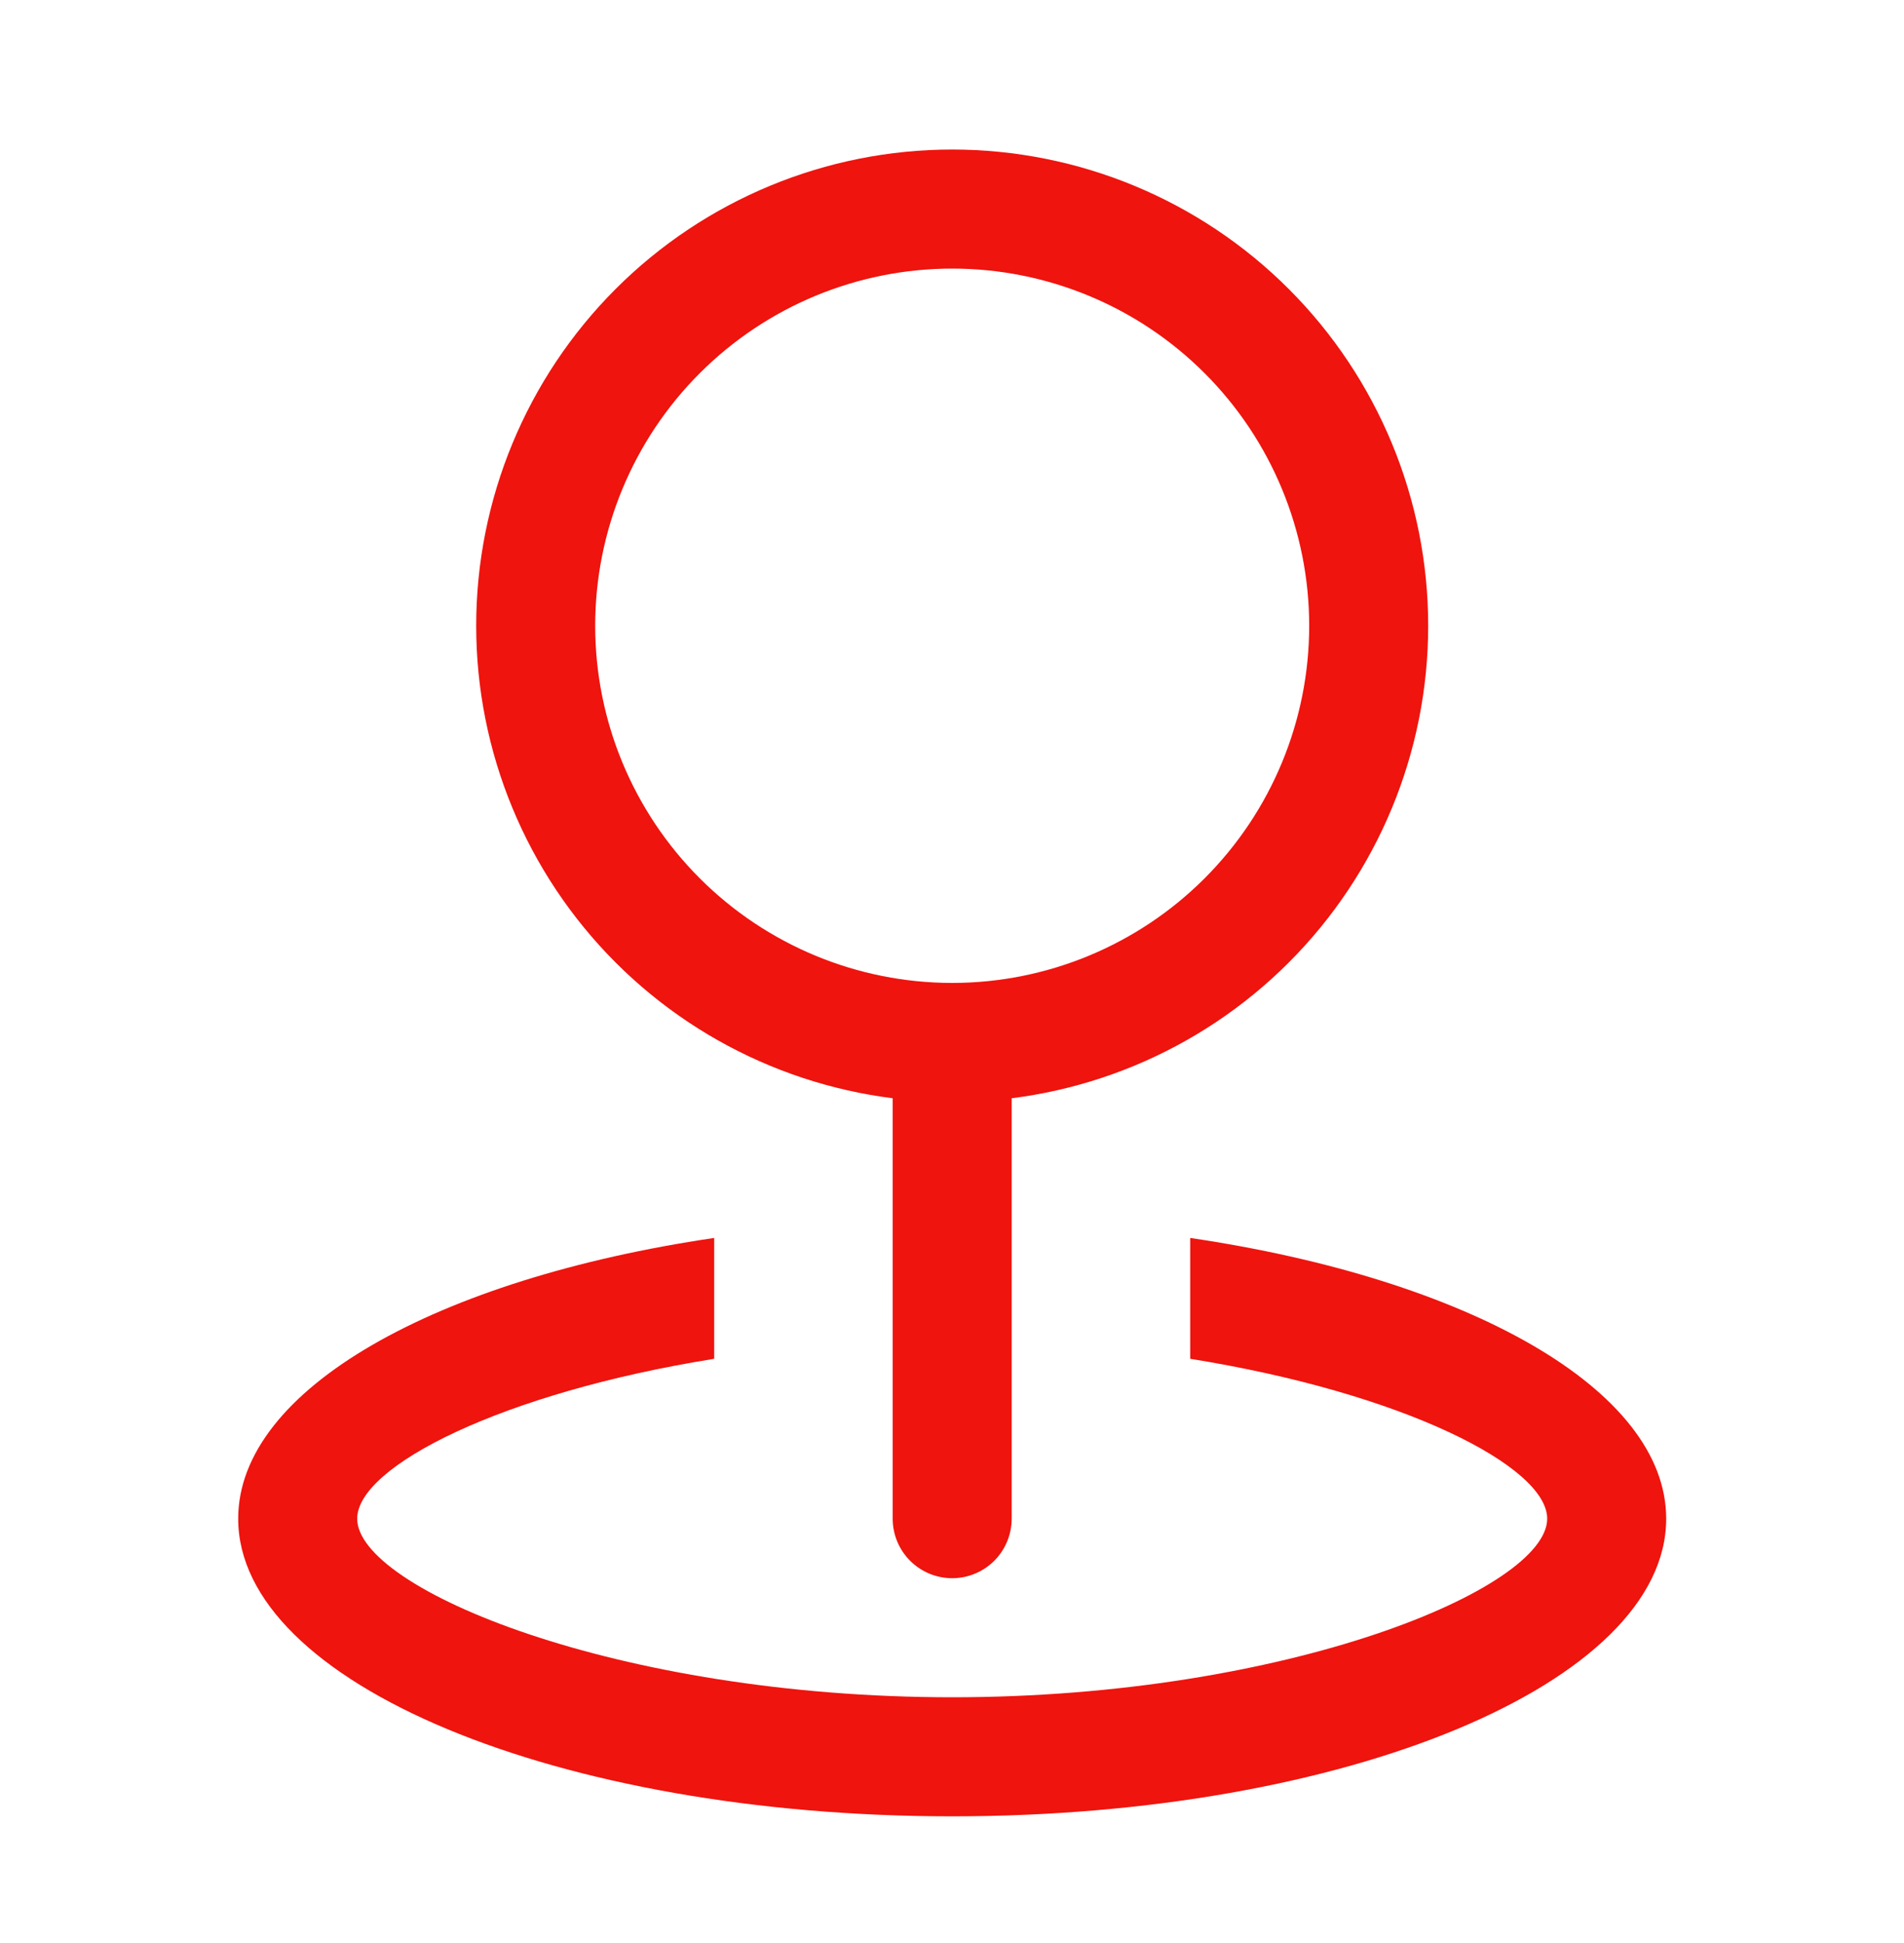 <svg width="50" height="51" viewBox="0 0 50 51" fill="none" xmlns="http://www.w3.org/2000/svg">
<path d="M25.005 25.8C27.491 25.8 29.876 24.812 31.634 23.054C33.392 21.296 34.38 18.912 34.38 16.425C34.38 13.939 33.392 11.554 31.634 9.796C29.876 8.038 27.491 7.05 25.005 7.05C22.519 7.05 20.134 8.038 18.376 9.796C16.618 11.554 15.63 13.939 15.63 16.425C15.63 18.912 16.618 21.296 18.376 23.054C20.134 24.812 22.519 25.8 25.005 25.8ZM25.005 28.925C21.69 28.925 18.51 27.608 16.166 25.264C13.822 22.92 12.505 19.74 12.505 16.425C12.505 13.11 13.822 9.93 16.166 7.586C18.51 5.242 21.69 3.925 25.005 3.925C28.32 3.925 31.5 5.242 33.844 7.586C36.188 9.93 37.505 13.11 37.505 16.425C37.505 19.74 36.188 22.92 33.844 25.264C31.5 27.608 28.32 28.925 25.005 28.925Z" fill="#EF140E"/>
<path d="M25.005 25.8C25.419 25.8 25.817 25.965 26.11 26.258C26.403 26.551 26.567 26.948 26.567 27.363V39.862C26.567 40.277 26.403 40.674 26.11 40.967C25.817 41.26 25.419 41.425 25.005 41.425C24.591 41.425 24.193 41.26 23.9 40.967C23.607 40.674 23.442 40.277 23.442 39.862V27.363C23.442 26.948 23.607 26.551 23.9 26.258C24.193 25.965 24.591 25.8 25.005 25.8Z" fill="#EF140E"/>
<path d="M18.755 32.494V35.666C13.177 36.559 9.38 38.491 9.38 39.863C9.38 41.703 16.211 44.55 25.005 44.55C33.799 44.55 40.63 41.703 40.63 39.863C40.63 38.488 36.833 36.559 31.255 35.666V32.494C38.536 33.566 43.755 36.463 43.755 39.863C43.755 44.175 35.361 47.675 25.005 47.675C14.649 47.675 6.255 44.175 6.255 39.863C6.255 36.459 11.474 33.566 18.755 32.494Z" fill="#EF140E"/>
</svg>
